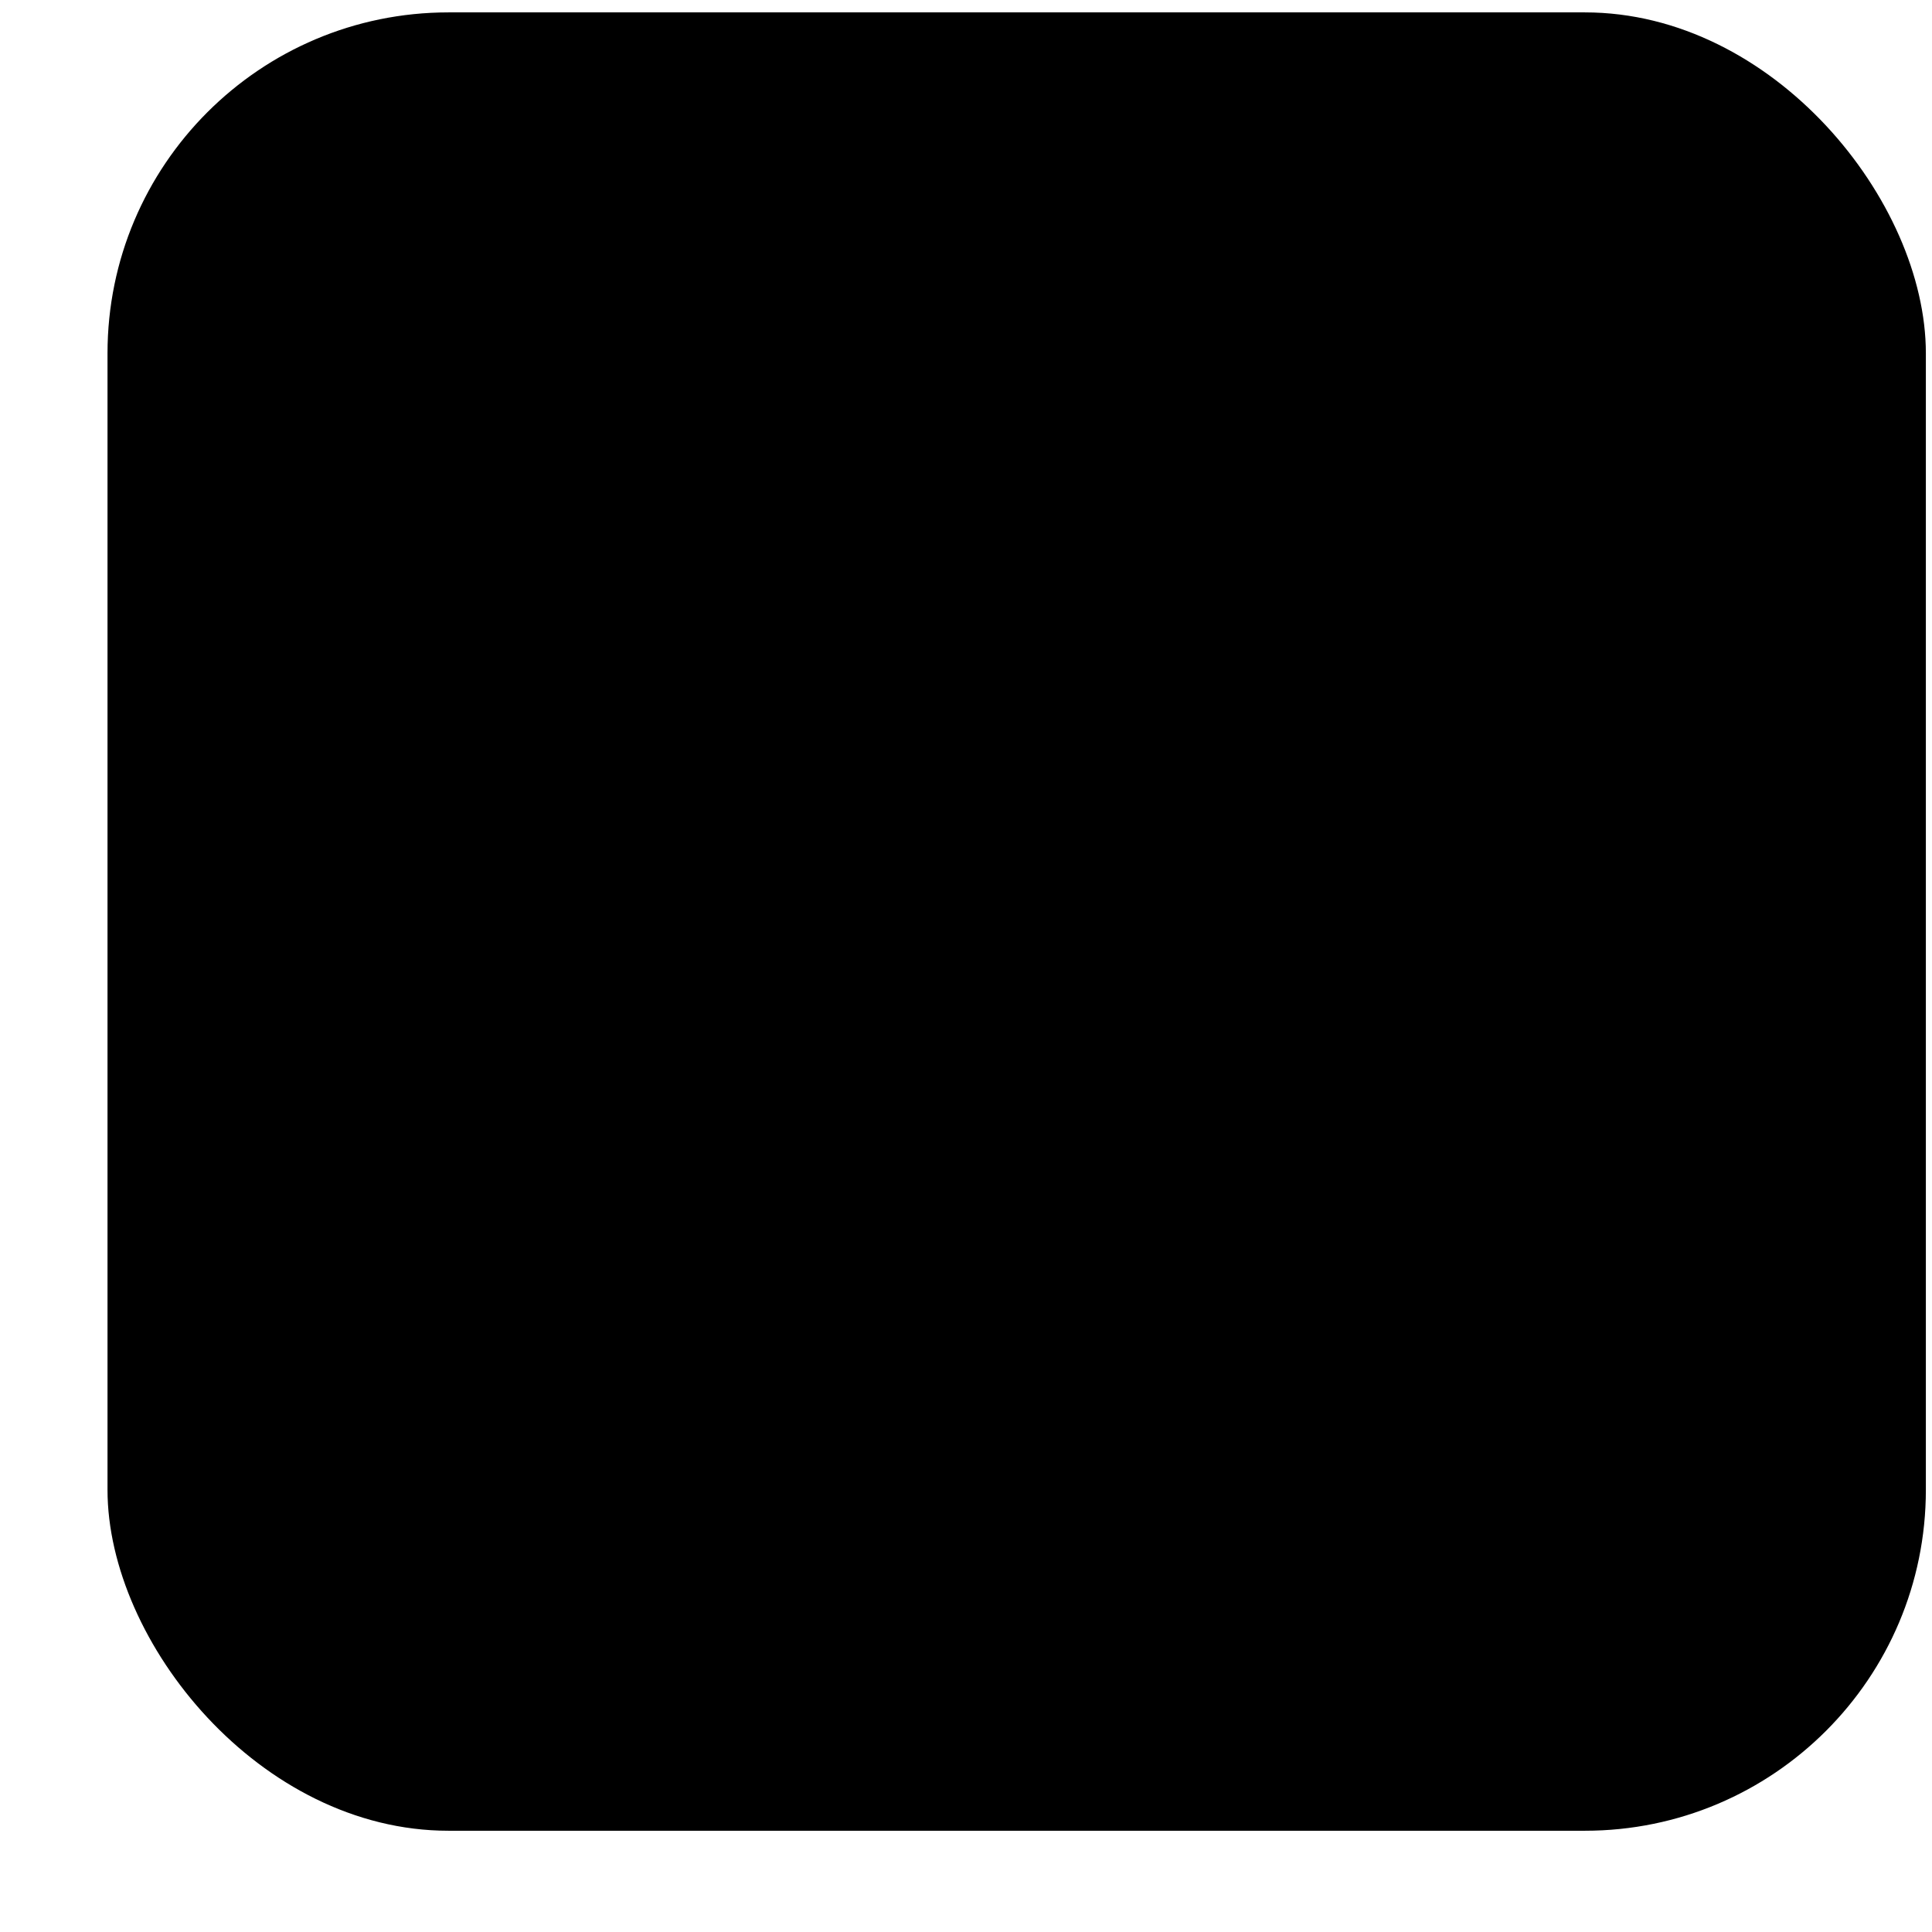 <svg width="17" height="17" viewBox="0 0 17 17" fill="none" xmlns="http://www.w3.org/2000/svg">
<rect x="0.946" y="0.109" width="16" height="16" rx="3" fill="#FCFCFC" style="fill:#FCFCFC;fill:color(display-p3 0.99 0.99 0.99);fill-opacity:1;"/>
<path d="M4.175 12.865V3.354H6.644V8.569L11.889 3.354L13.716 5.175L8.459 10.402H13.714V12.865H4.175Z" fill="#090909" style="fill:#090909;fill:color(display-p3 0.035 0.035 0.035);fill-opacity:1;"/>
</svg>
